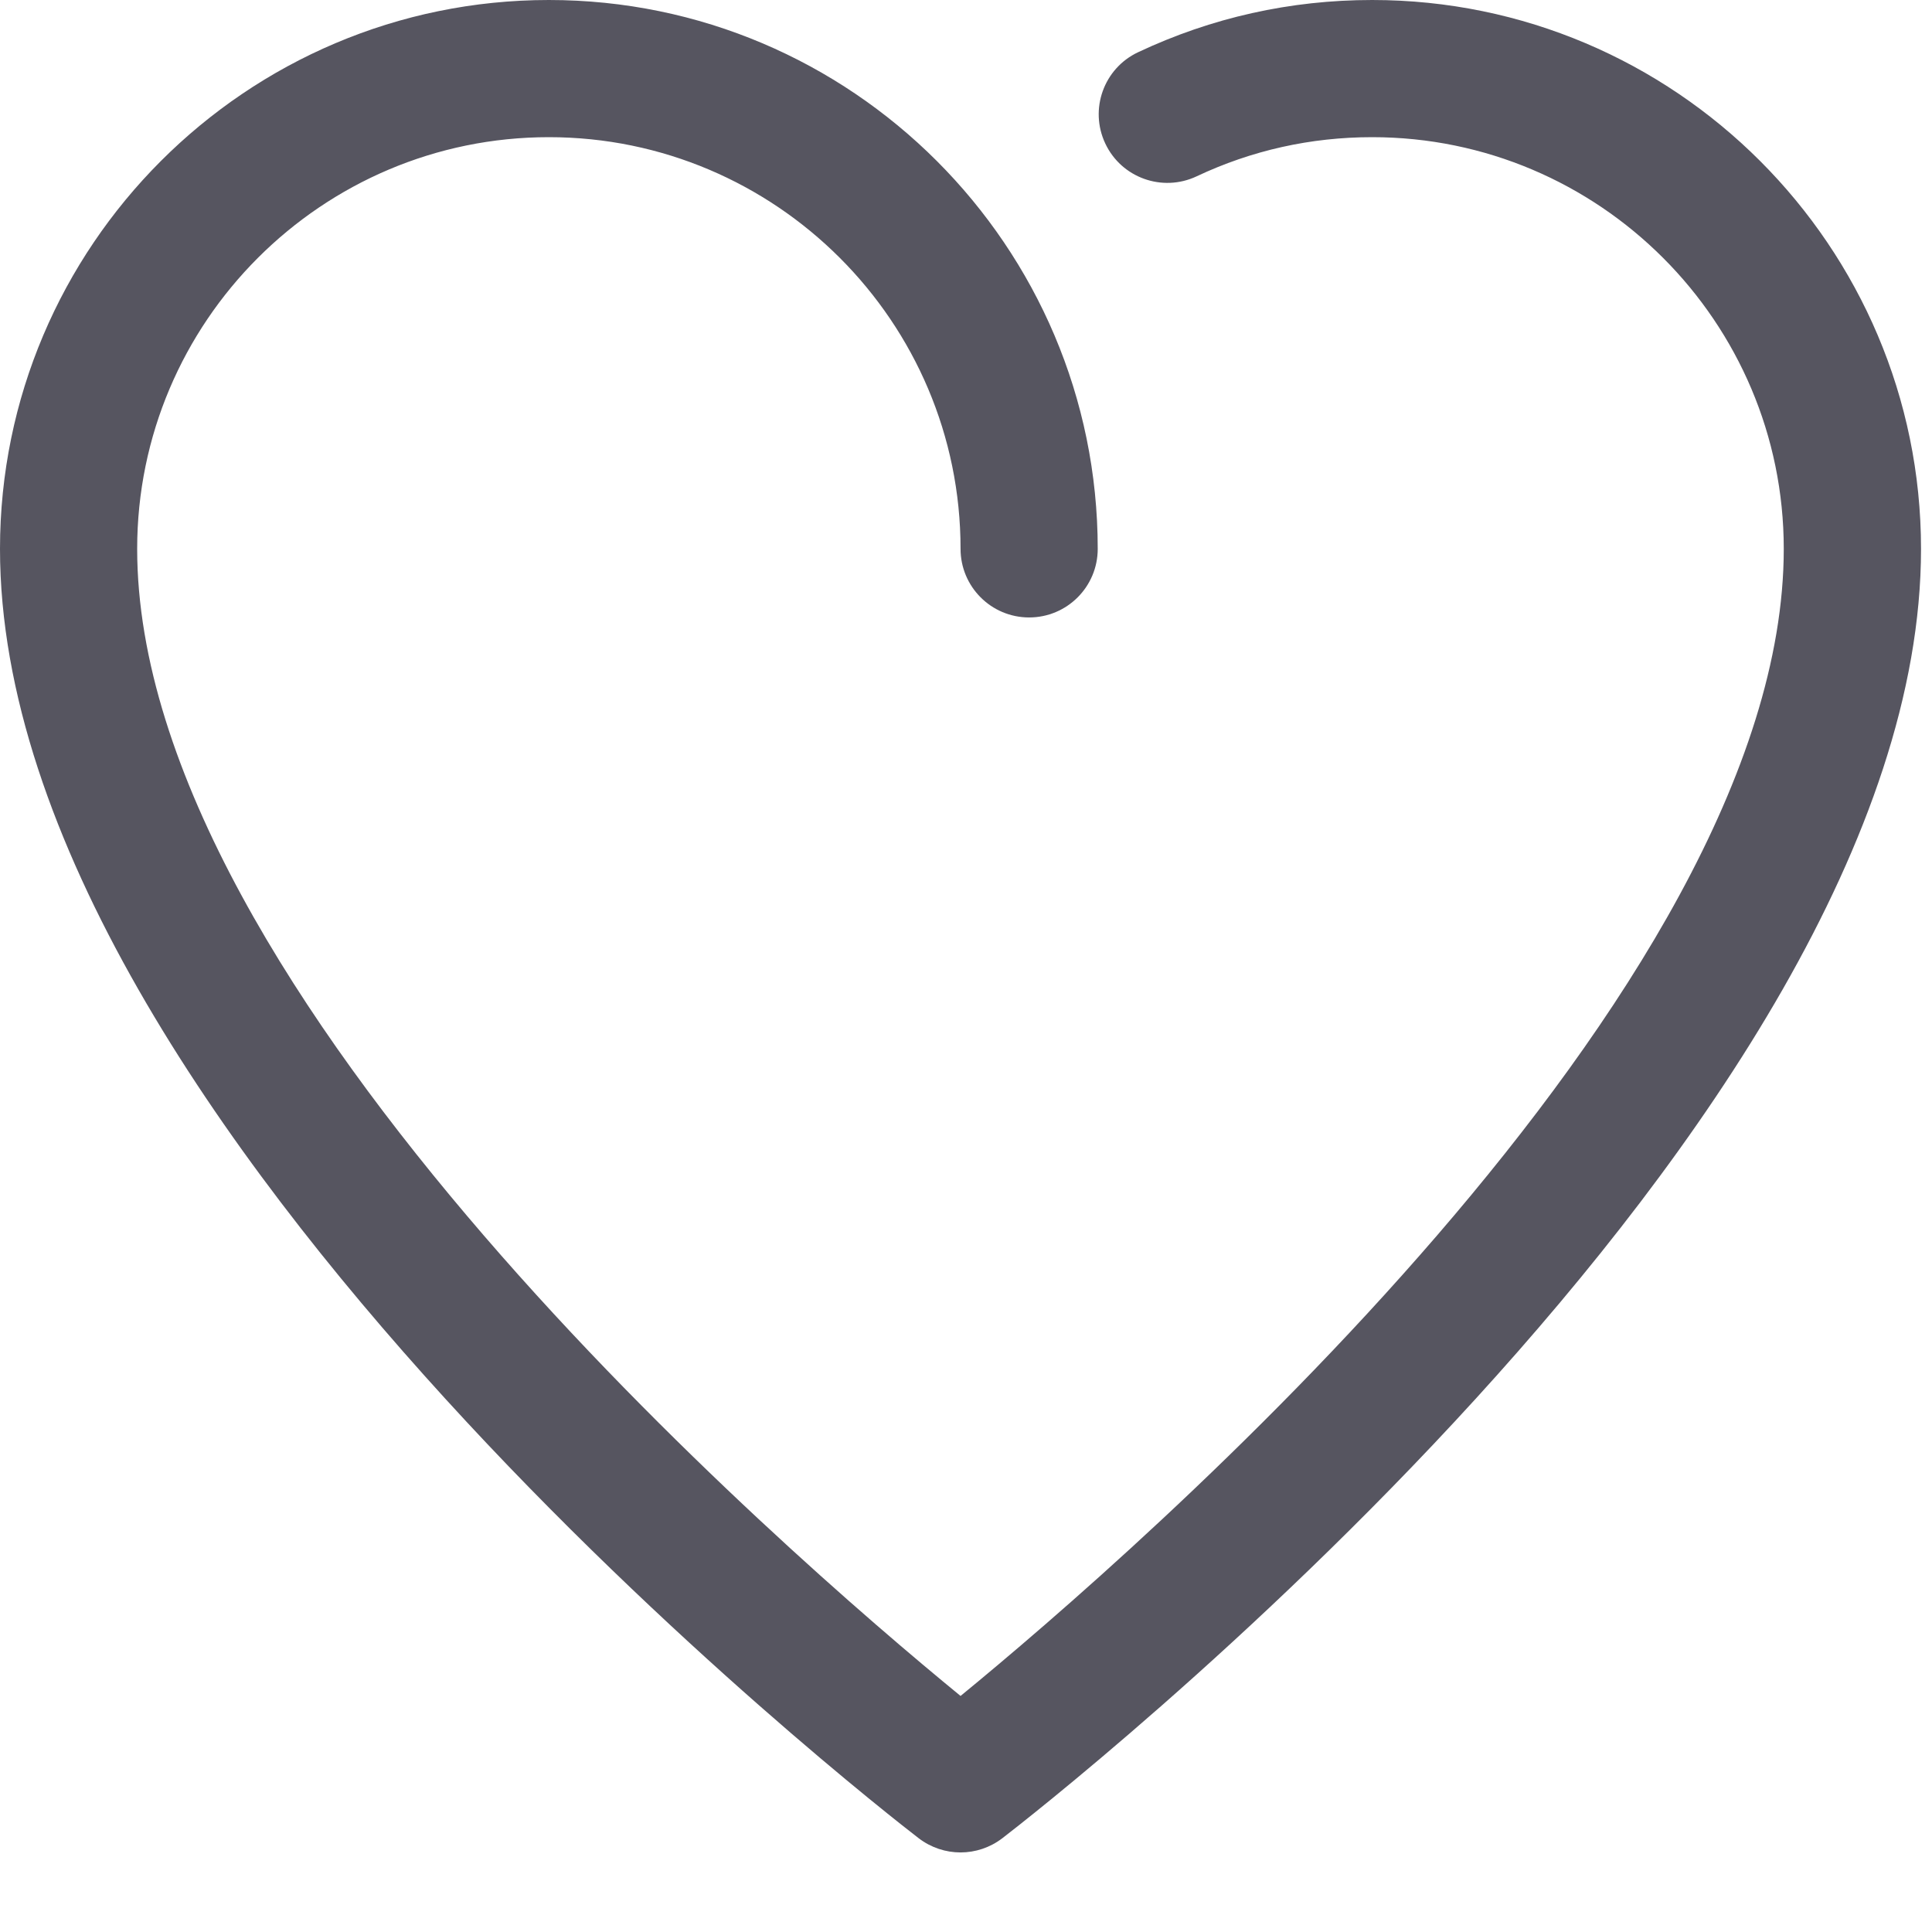 <svg width="22" height="22" viewBox="0 0 22 22" fill="none" xmlns="http://www.w3.org/2000/svg">
<path d="M10.938 21.094C10.77 21.094 10.602 21.04 10.461 20.932C10.034 20.603 0 12.809 0 6.25C0 2.804 2.804 0 6.25 0C9.696 0 12.5 2.804 12.5 6.25C12.5 6.681 12.151 7.031 11.719 7.031C11.287 7.031 10.938 6.681 10.938 6.25C10.938 3.665 8.835 1.562 6.25 1.562C3.665 1.562 1.562 3.665 1.562 6.25C1.562 11.302 8.966 17.698 10.938 19.312C12.908 17.698 20.312 11.297 20.312 6.25C20.312 3.665 18.21 1.562 15.625 1.562C14.926 1.562 14.253 1.712 13.626 2.008C13.235 2.192 12.769 2.024 12.586 1.634C12.402 1.244 12.569 0.779 12.959 0.595C13.797 0.2 14.694 0 15.625 0C19.071 0 21.875 2.804 21.875 6.25C21.875 12.809 11.841 20.603 11.414 20.932C11.273 21.04 11.105 21.094 10.938 21.094Z" fill="#565560"/>
</svg>
